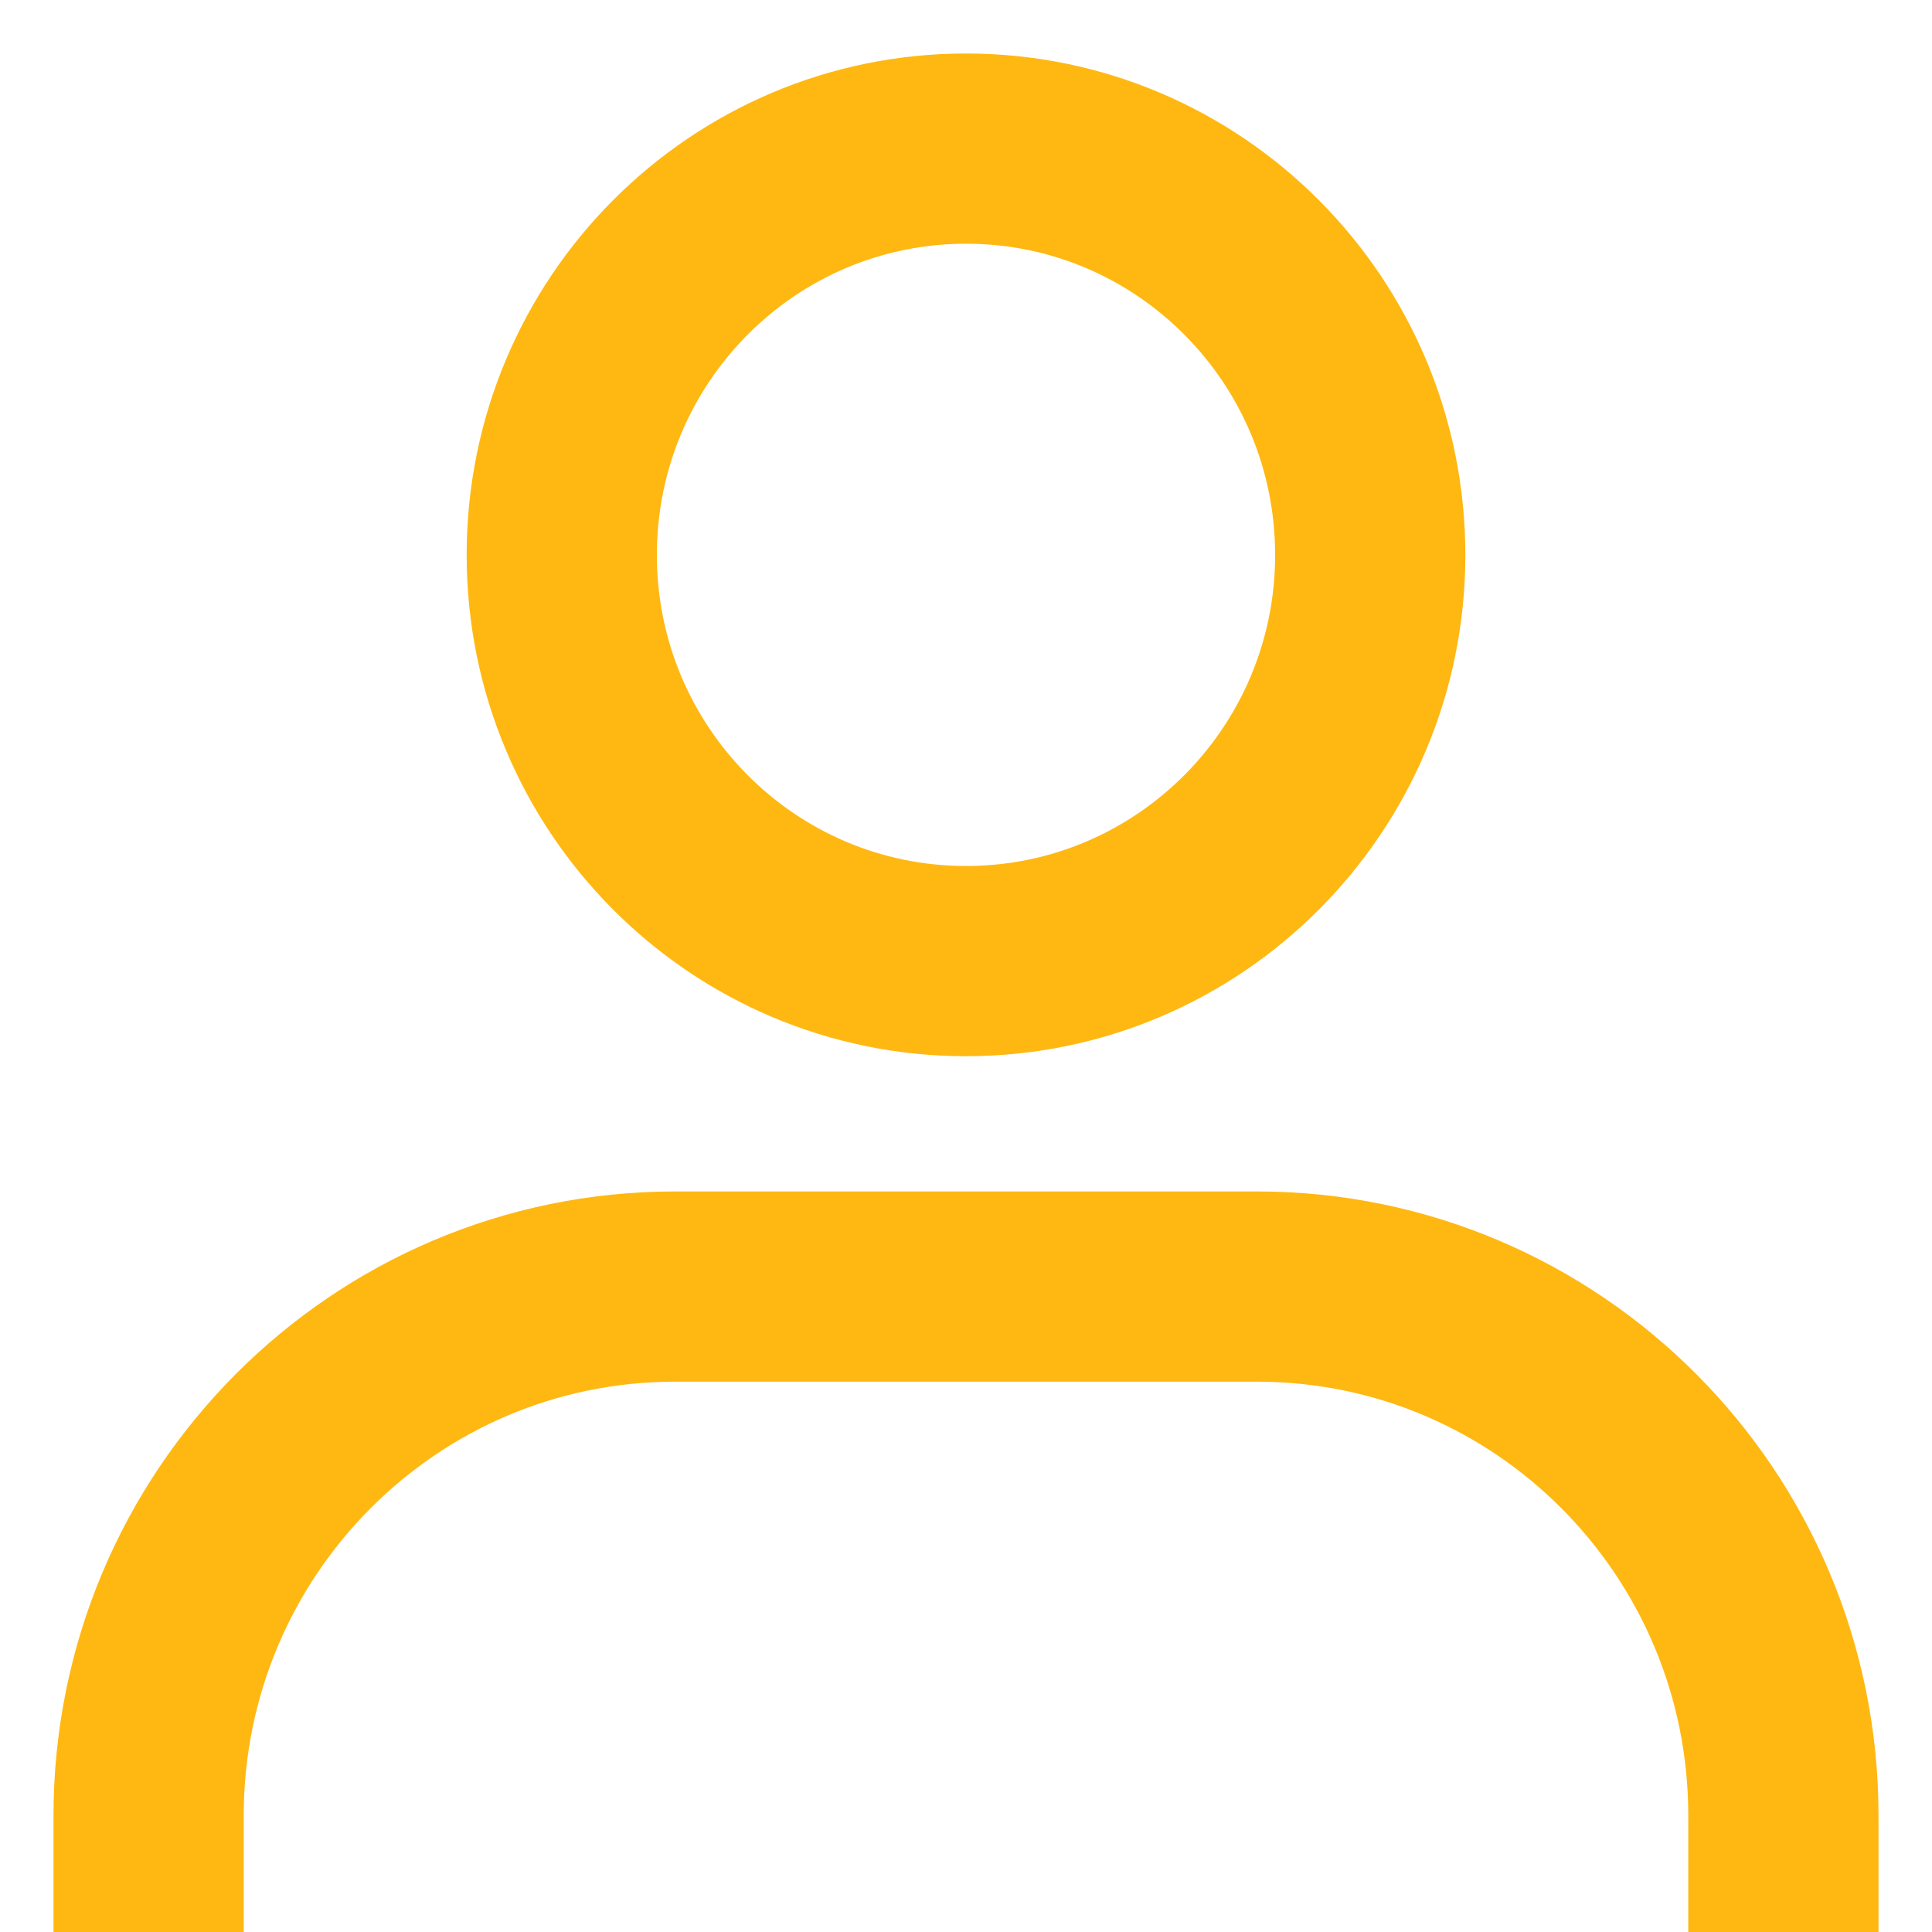<?xml version="1.0" encoding="UTF-8"?>
<svg xmlns="http://www.w3.org/2000/svg" xmlns:xlink="http://www.w3.org/1999/xlink" width="13px" height="13px" viewBox="0 0 13 13" version="1.1">
  <title>Group</title>
  <g id="Symbols" stroke="none" stroke-width="1" fill="none" fill-rule="evenodd">
    <g id="D/Nav/Main" transform="translate(-1445, -44)" stroke="#ffb812" stroke-width="1.28">
      <g id="Group-33" transform="translate(914, 43)">
        <g id="Group-32" transform="translate(532, 0)">
          <g id="Group" transform="translate(0, 2)">
            <path d="M0,12 L0,11.217 C0,9.251 1.586,7.657 3.542,7.657 L7.458,7.657 C9.414,7.657 11,9.251 11,11.217 L11,12" id="Stroke-1"></path>
            <path d="M8.22,2.734 C8.22,4.244 7.002,5.467 5.5,5.467 C3.998,5.467 2.78,4.244 2.78,2.734 C2.78,1.224 3.998,0 5.5,0 C7.002,0 8.22,1.224 8.22,2.734 Z" id="Stroke-3"></path>
          </g>
        </g>
      </g>
    </g>
  </g>
</svg>
